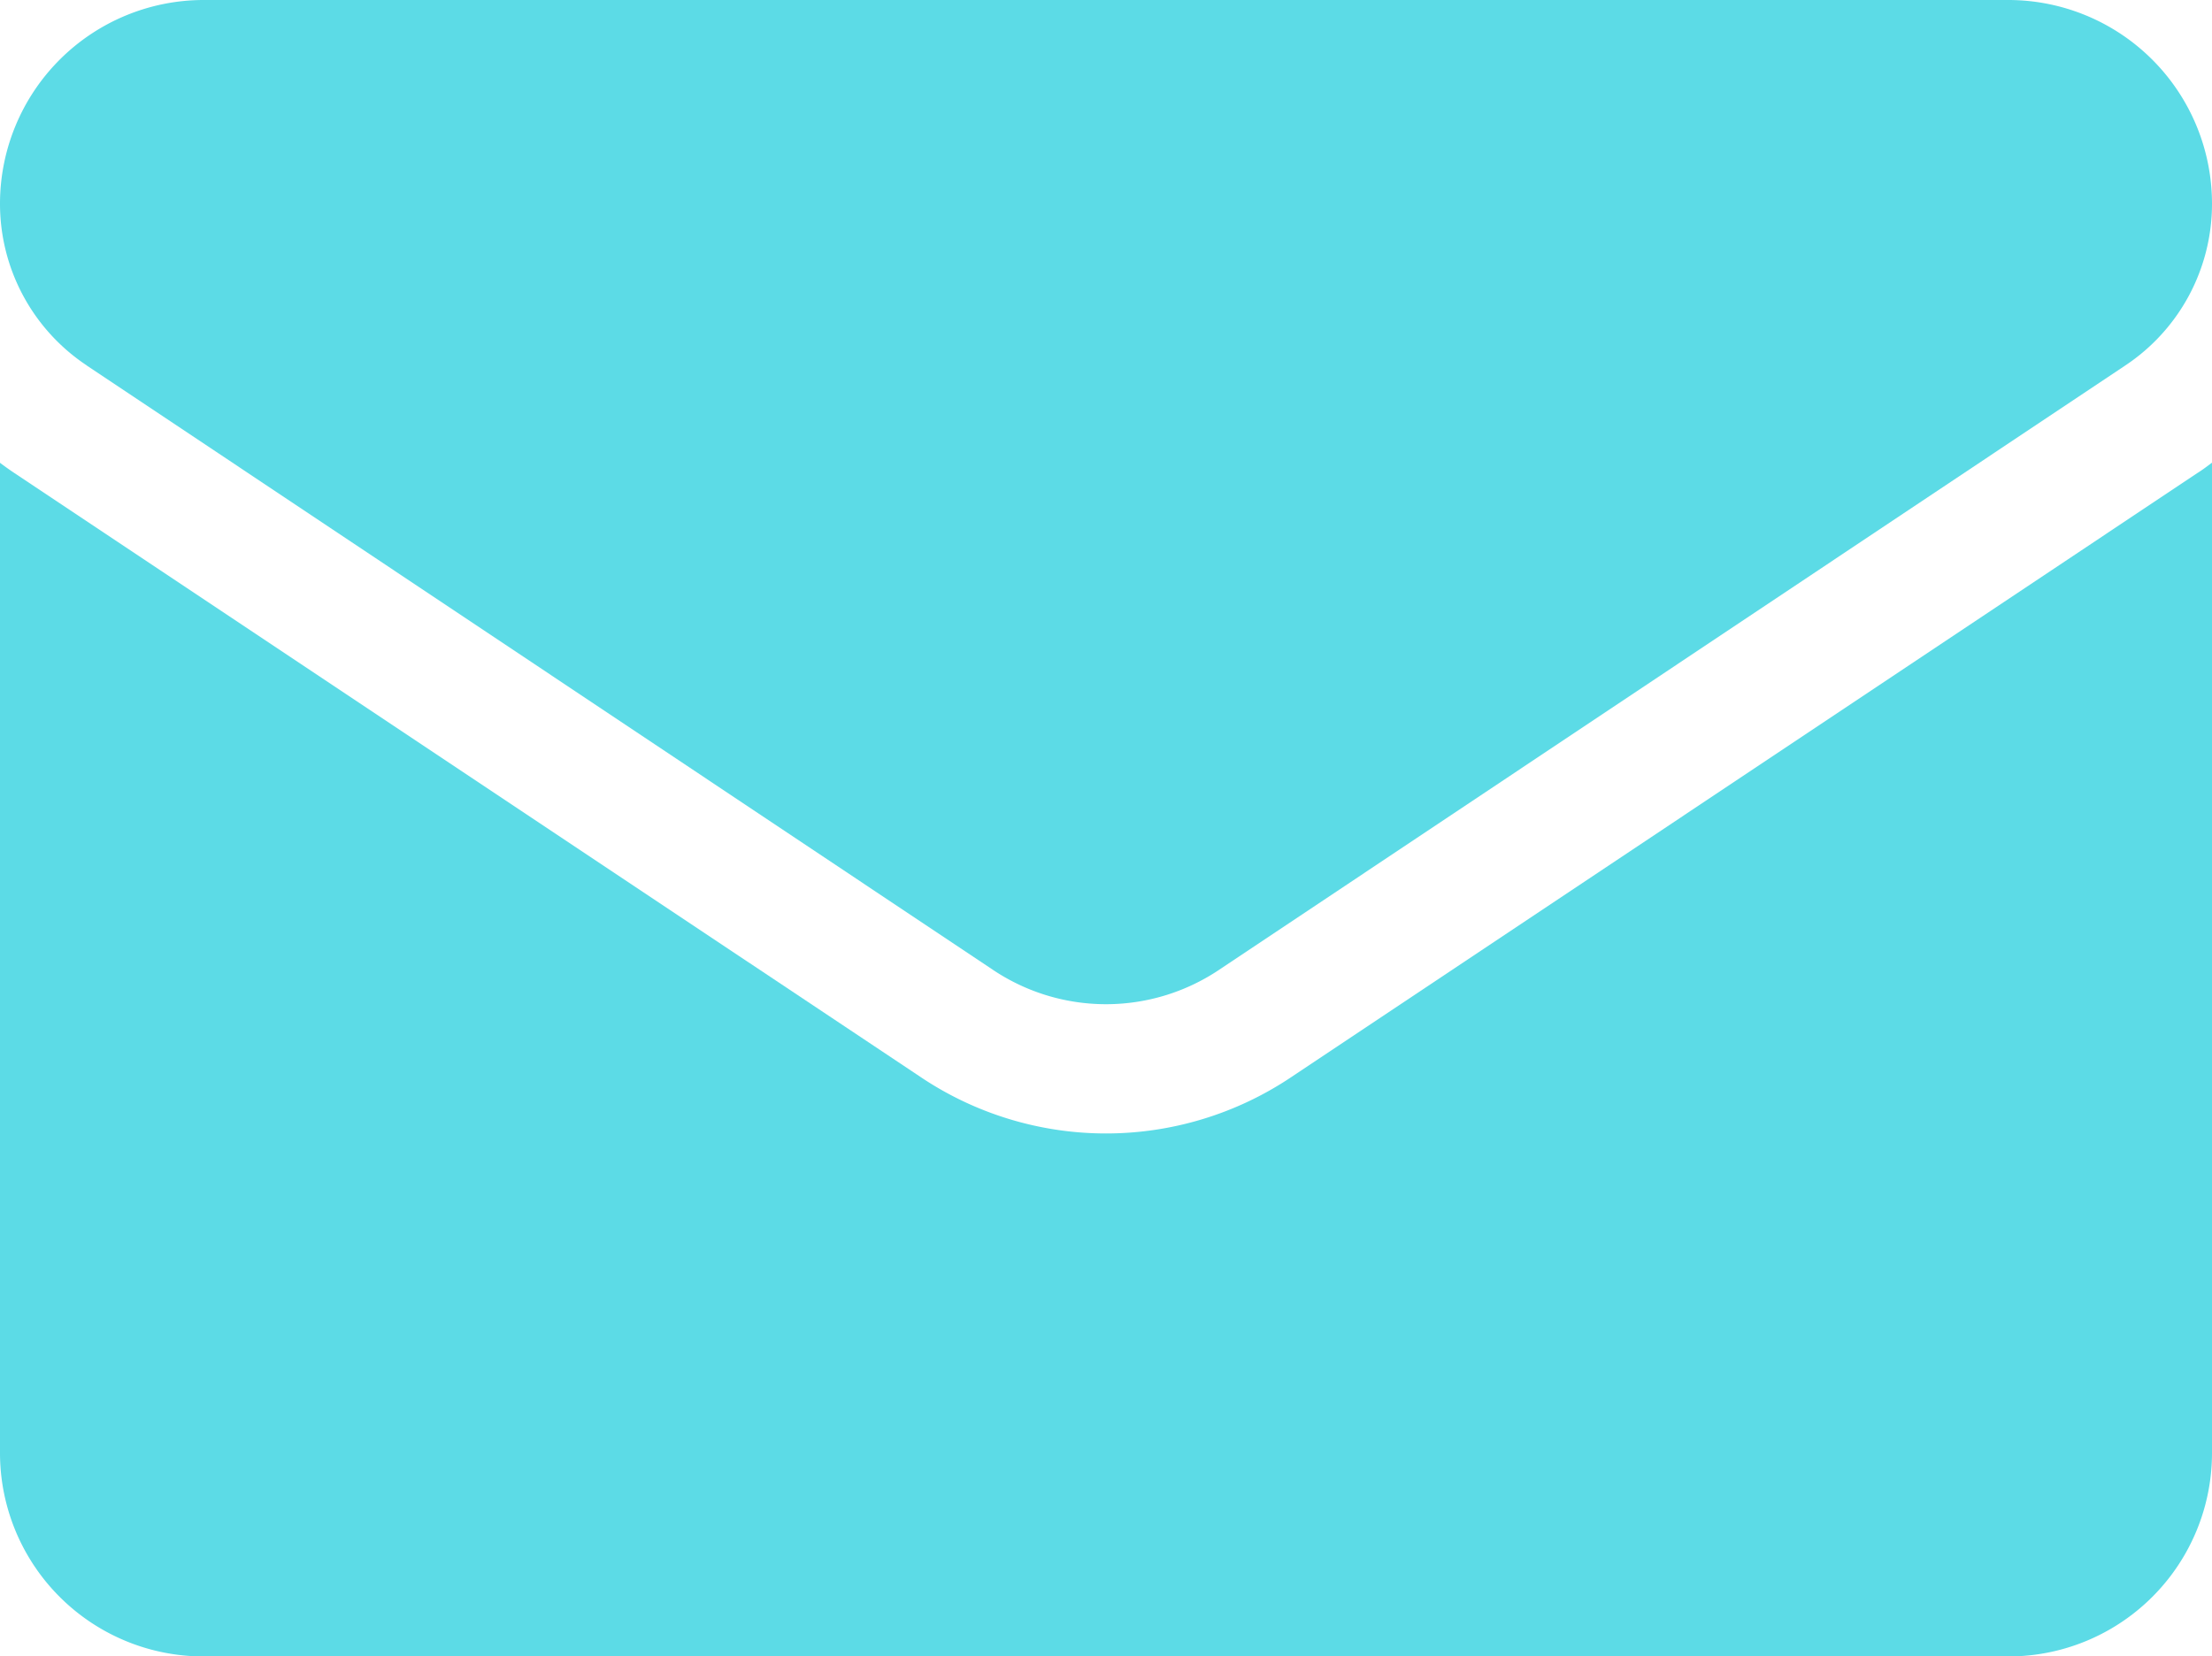 <svg xmlns="http://www.w3.org/2000/svg" width="30" height="22.469" viewBox="0 0 30 22.469">
  <g id="icon-email" transform="translate(0 -64.266)">
    <path id="Path_143" data-name="Path 143" d="M17.507,179.739a4.512,4.512,0,0,1-5.014,0L.2,171.544c-.068-.045-.135-.093-.2-.142v13.43a2.761,2.761,0,0,0,2.762,2.762H27.238A2.761,2.761,0,0,0,30,184.832V171.4c-.065.049-.132.1-.2.142Z" transform="translate(0 -100.858)" fill="#5cdbe6"/>
    <path id="Path_144" data-name="Path 144" d="M1.175,69.223l12.293,8.2a2.755,2.755,0,0,0,3.064,0l12.293-8.2A2.632,2.632,0,0,0,30,67.027a2.764,2.764,0,0,0-2.761-2.761H2.761A2.764,2.764,0,0,0,0,67.028a2.632,2.632,0,0,0,1.175,2.194Z" fill="#5cdbe6"/>
  </g>
</svg>
